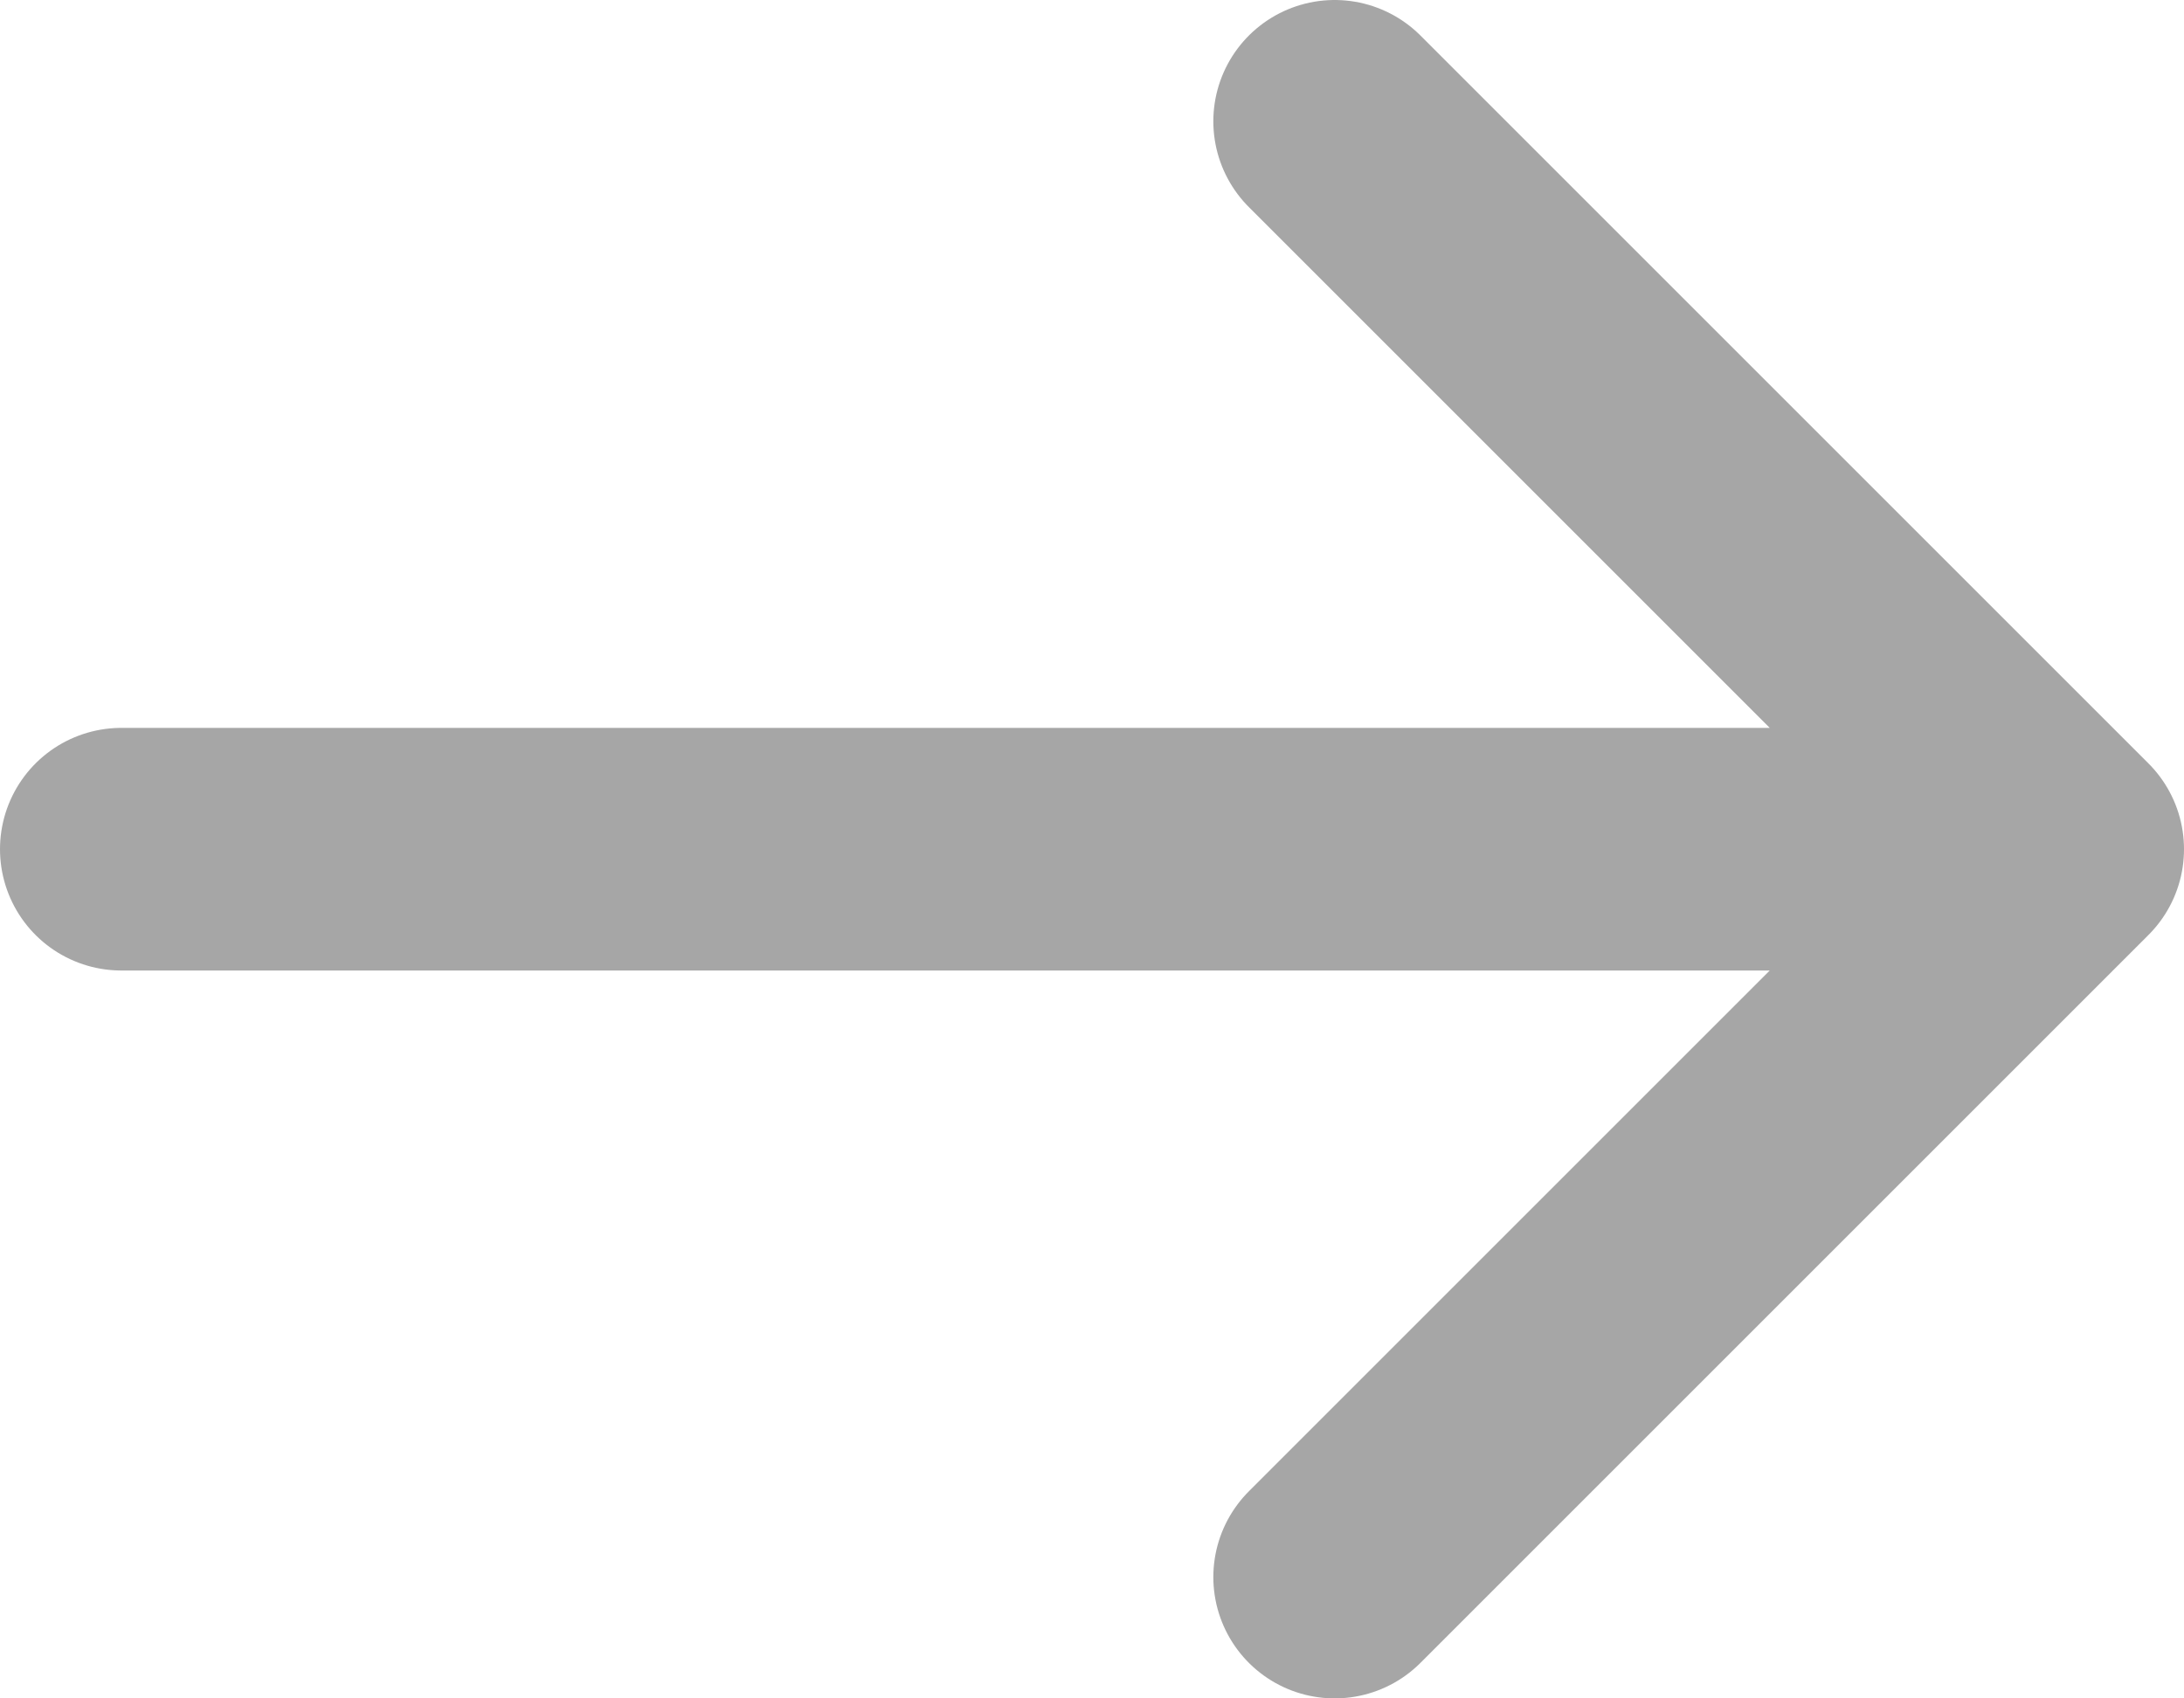 <svg xmlns="http://www.w3.org/2000/svg" width="18" height="14" viewBox="0 0 18 14" fill="none"><path d="M1 7H17M17 7L11 1M17 7L11 13" stroke="#A6A6A6" stroke-width="2" stroke-linecap="round" stroke-linejoin="round"></path></svg>